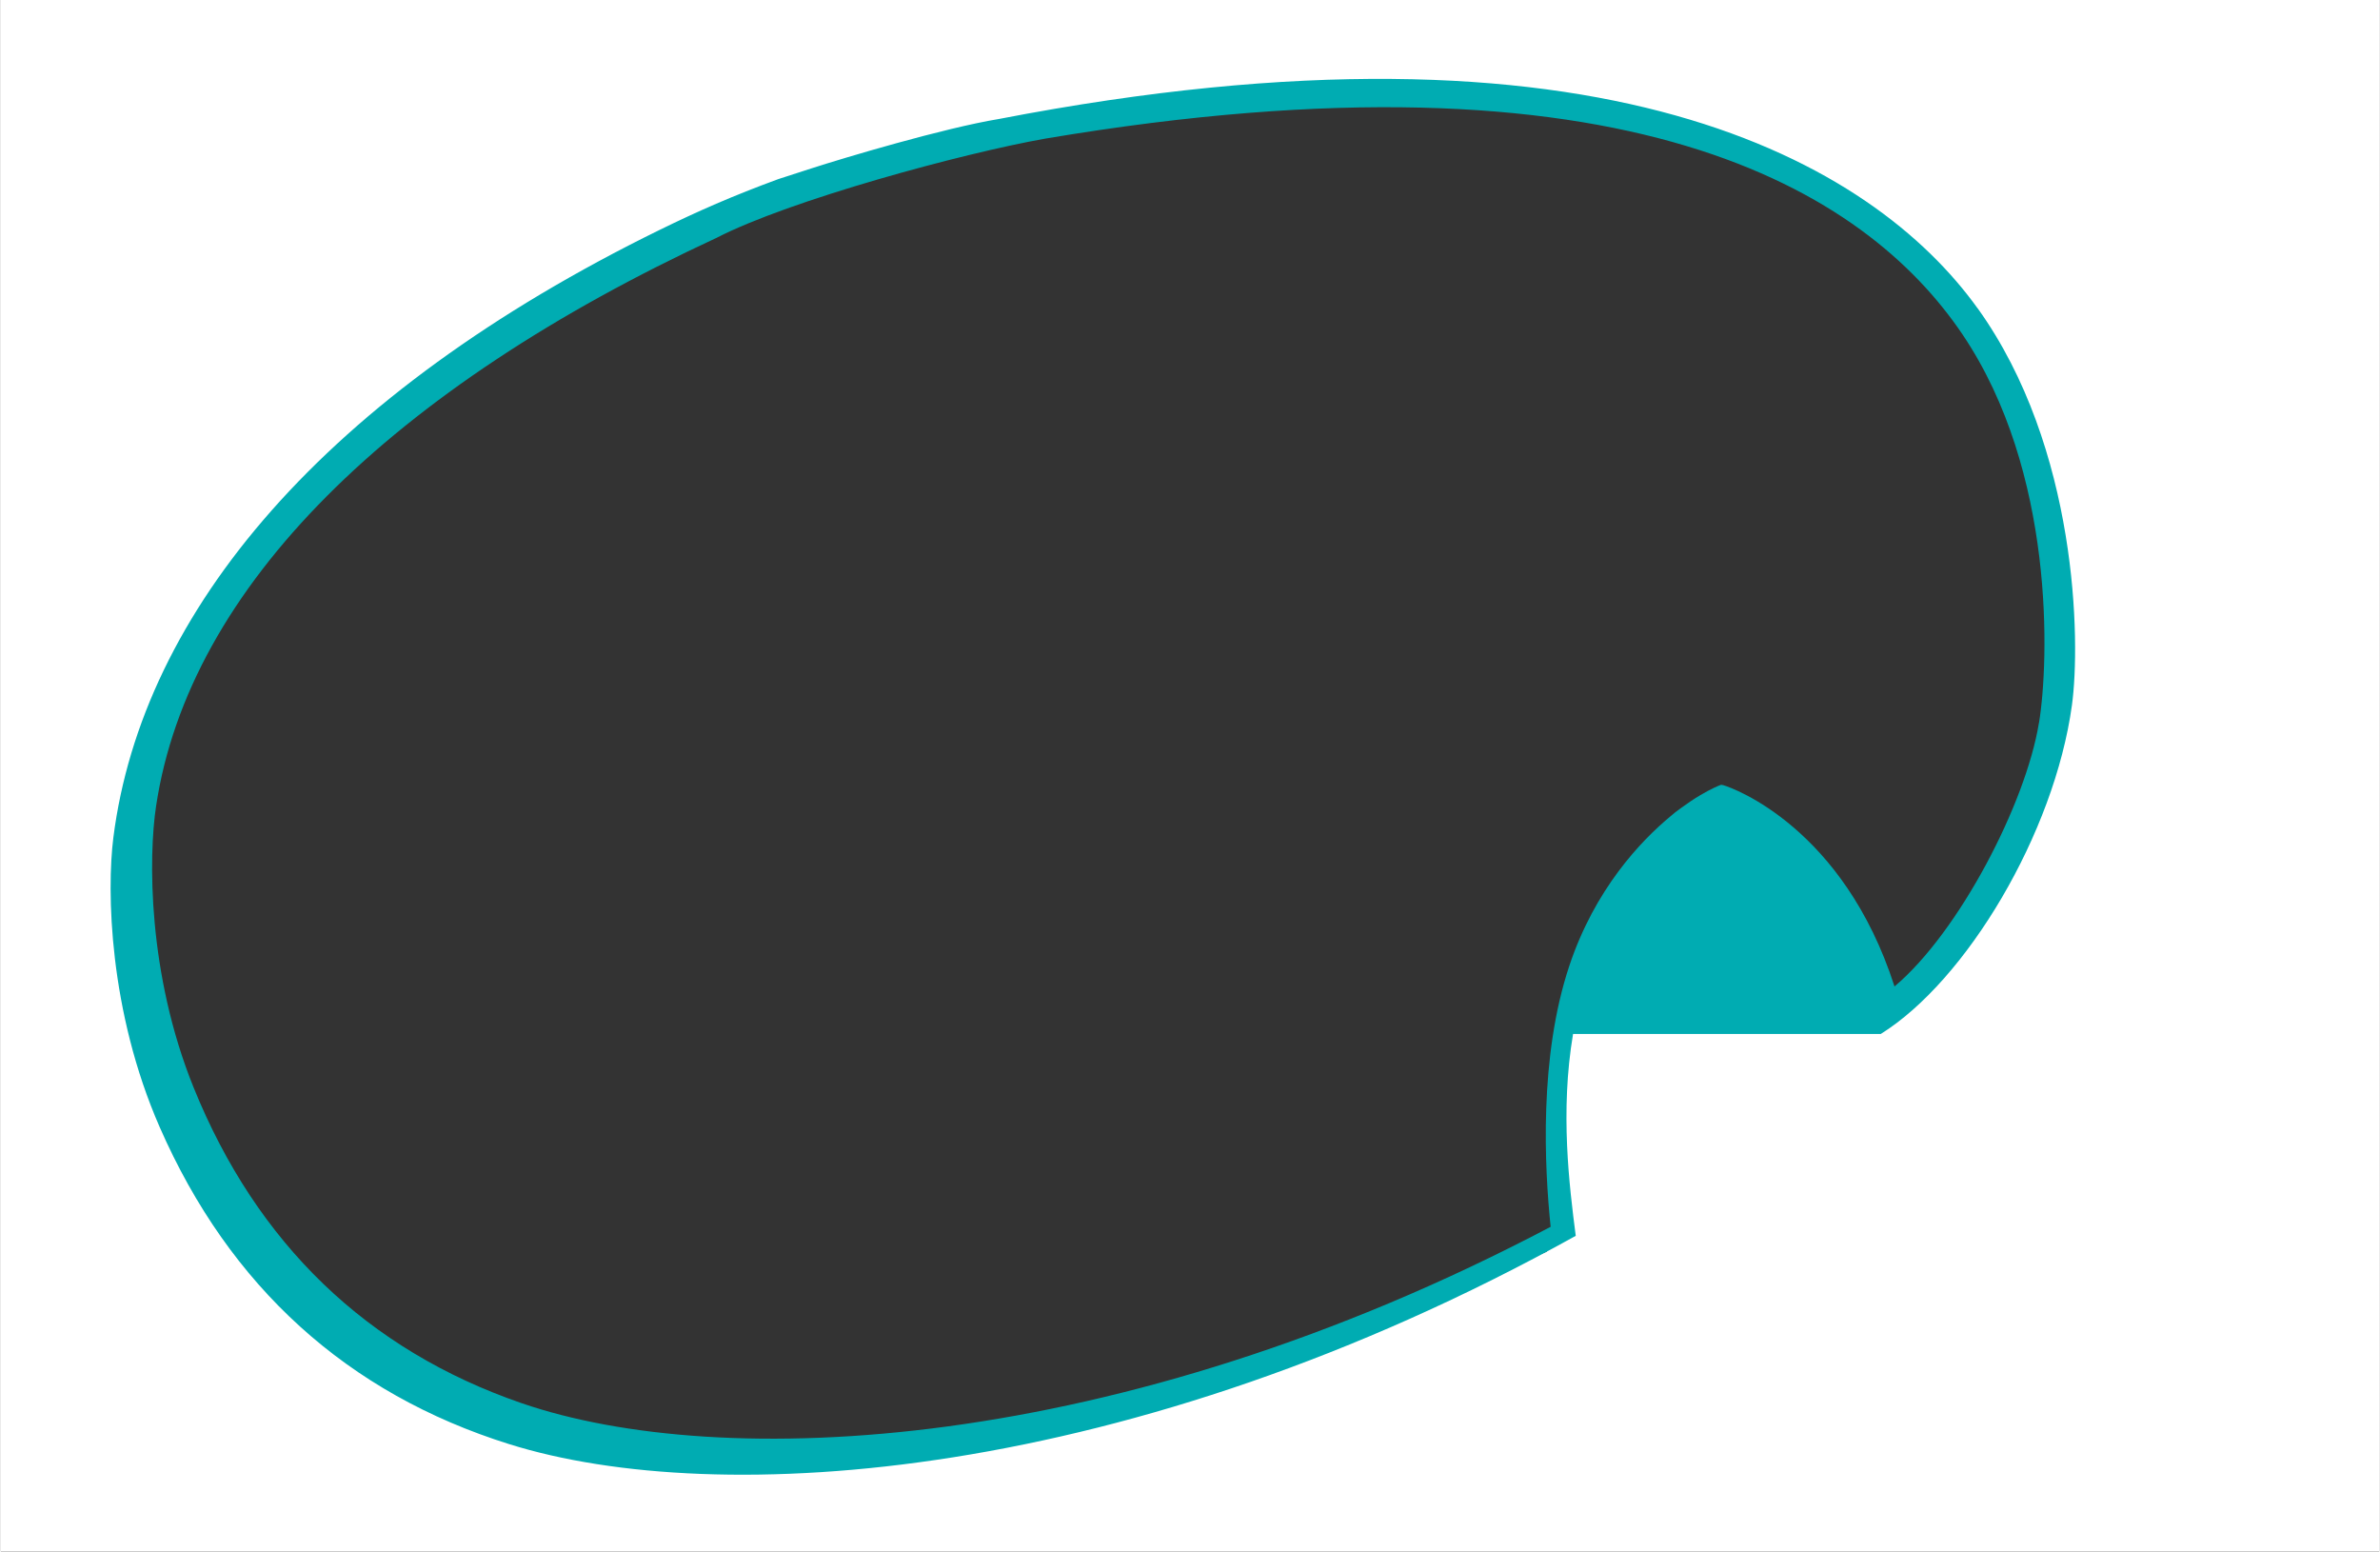 <?xml version="1.0" encoding="UTF-8"?>
<svg xmlns="http://www.w3.org/2000/svg" id="Calque_2" data-name="Calque 2" viewBox="0 0 247.33 161.33" width="247" height="161">
  <rect x="0" y="0" width="247.33" height="161.33" fill="#333333" stroke="none"/>
  <defs>
    <style>
      .cls-1 {
        fill: #fff;
      }

      .cls-2 {
        fill: #00acb2;
      }
    </style>
  </defs>
  <g id="Calque_1-2" data-name="Calque 1">
    <path class="cls-1" d="m0,0v161.33h247.33V0H0Zm211.33,82.16l-7.5,14.34-8.5,8.83-32.5,1-1.16,9.33.66,11.84-1.59,2.66-22.57,9.17-20.5,6.33-33.17,5.84-27.67-1.9-20.66-10.94-14.84-16.5-7-19v-17.5l5-16.66,5.5-9.67,19.84-19.83,21-11.84,14.83-7.5,33.06-8,24.27-2.33h16.5l19,3.33,15.17,5.67,10,7.67,7.83,9.5,6.18,16.5,1.99,16.16-3.17,13.5Z"/>
    <path class="cls-2" d="m205.58,32.07C194.71,16.94,166.56.25,103.8,12.37c-5.8.96-16.14,4.05-19.54,5.15l-3.4,1.1c-4.72,1.73-8.4,3.35-12.36,5.29C33.69,40.97,14.69,63.54,11.7,87.09c-.7,5.51-.47,18.04,4.82,30.11,7.27,16.59,19.5,27.68,36.35,32.96,21.67,6.79,64.57,4.06,110.91-21.66-.67-5.2-1.64-12.93-.28-20.99h32c8.89-5.54,18.05-20.85,19.88-34.18.91-6.63.61-26.78-9.8-41.27Zm6.37,43.09c-1.36,8.38-8.31,21.77-15.02,27.41-5.31-16.49-16.75-20.63-17.81-20.93l-.22-.04-.21.08s-.78.3-1.94.99c-.66.39-1.33.84-2,1.33l-.61.45-.44.37c-3.2,2.64-7.94,7.67-10.58,15.58-3.18,9.51-2.59,20.98-1.95,27.16-45.14,23.78-86.36,25.45-107.01,18.34-16.06-5.53-27.54-16.58-34.12-32.84-4.78-11.82-4.7-23.98-3.89-29.29,3.44-22.75,24.44-43.36,58.28-59.04,7.58-3.91,25.58-8.8,34.2-10.32,60.58-10.2,85.3,5.44,95.37,20.36,9.65,14.3,9,33.97,7.96,40.37Z"/>
  </g>
</svg>
